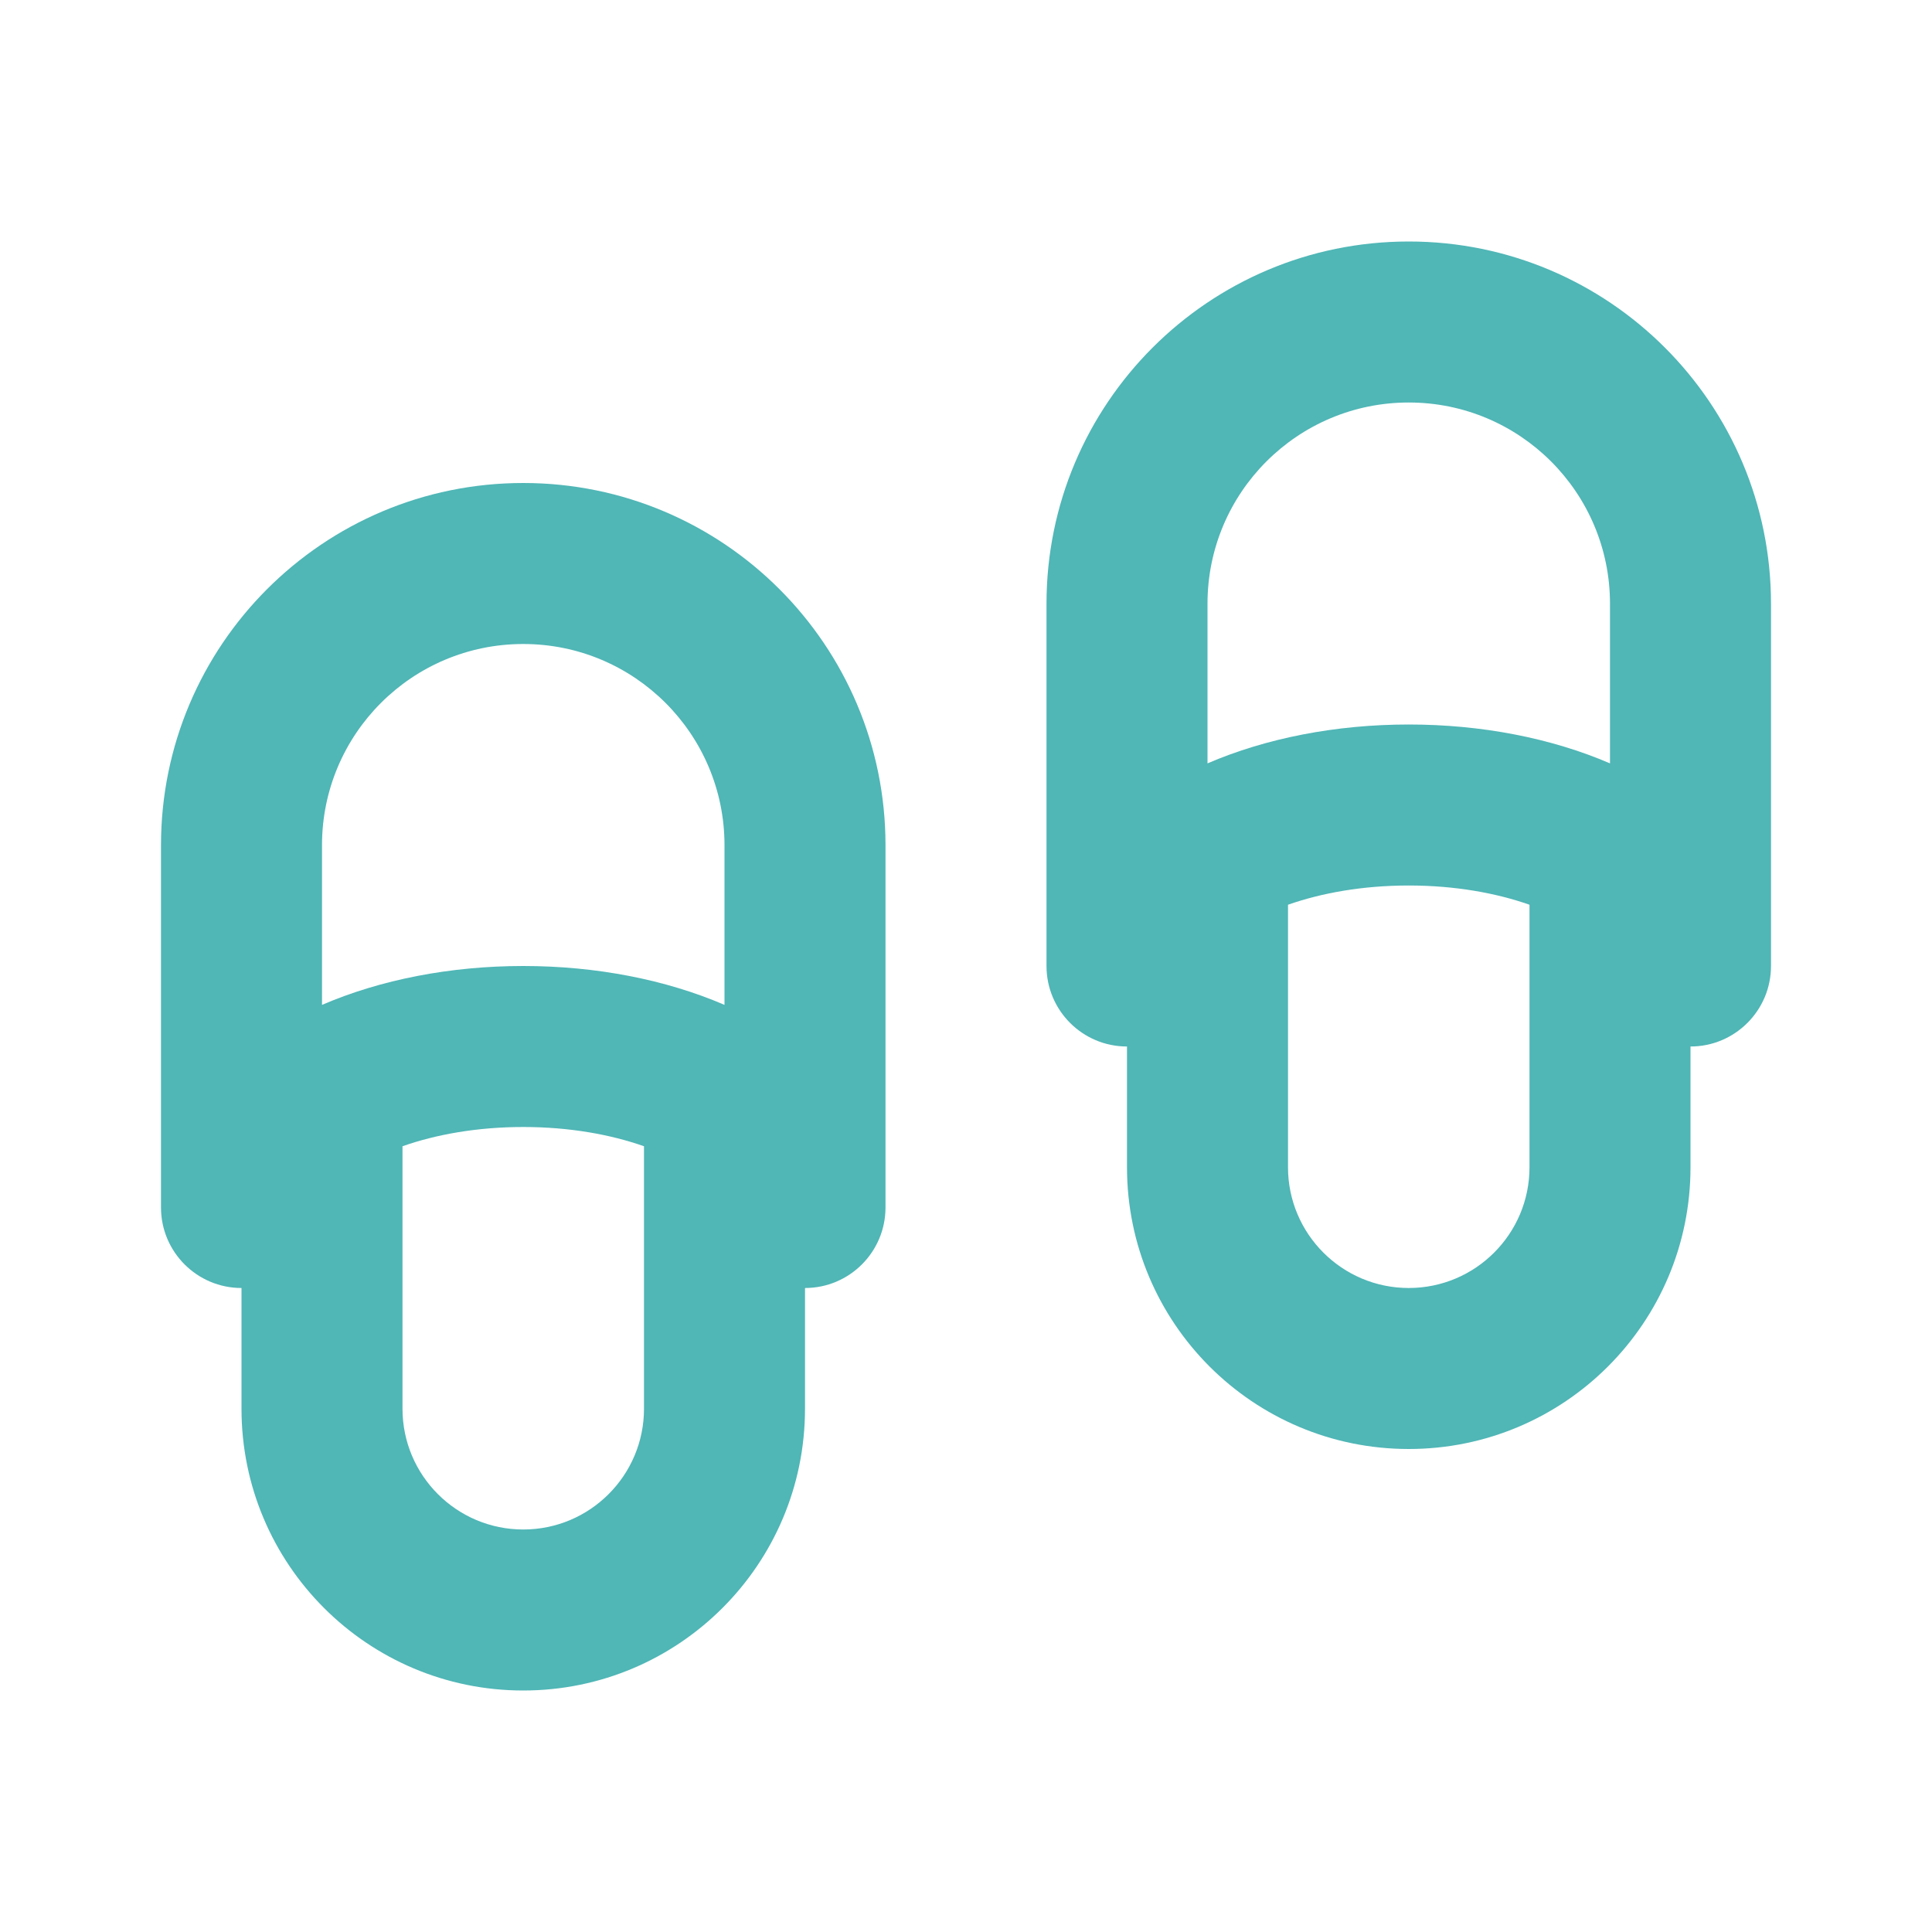 <svg width="24" height="24" viewBox="0 0 24 24" fill="none" xmlns="http://www.w3.org/2000/svg">
<path fill-rule="evenodd" clip-rule="evenodd" d="M22 12C22 12.552 21.552 13 21 13V14.5C21 16.433 19.433 18 17.5 18C15.567 18 14 16.433 14 14.5V13C13.448 13 13 12.552 13 12V7.5C13 5.015 15.015 3 17.5 3C19.985 3 22 5.015 22 7.5V12ZM15 7.5C15 6.119 16.119 5 17.5 5C18.881 5 20 6.119 20 7.5V9.483C19.271 9.169 18.404 9 17.5 9C16.596 9 15.729 9.169 15 9.483V7.5ZM17.5 11C18.075 11 18.588 11.094 19 11.239V14.5C19 15.328 18.328 16 17.5 16C16.672 16 16 15.328 16 14.5V11.239C16.412 11.094 16.925 11 17.5 11Z" fill="#50B6B6"/>
<path fill-rule="evenodd" clip-rule="evenodd" d="M11 15C11 15.552 10.552 16 10 16L10 17.5C10 19.433 8.433 21 6.5 21C4.567 21 3 19.433 3 17.5V16C2.448 16 2 15.552 2 15V10.5C2 8.015 4.015 6 6.5 6C8.985 6 11 8.015 11 10.5V15ZM4 10.5C4 9.119 5.119 8 6.5 8C7.881 8 9 9.119 9 10.5V12.483C8.271 12.169 7.404 12 6.5 12C5.596 12 4.729 12.169 4 12.483V10.5ZM6.5 14C7.075 14 7.588 14.094 8 14.239L8 17.5C8 18.328 7.328 19 6.5 19C5.672 19 5 18.328 5 17.5V14.239C5.412 14.094 5.925 14 6.5 14Z" fill="#50B6B6"/>
</svg>
